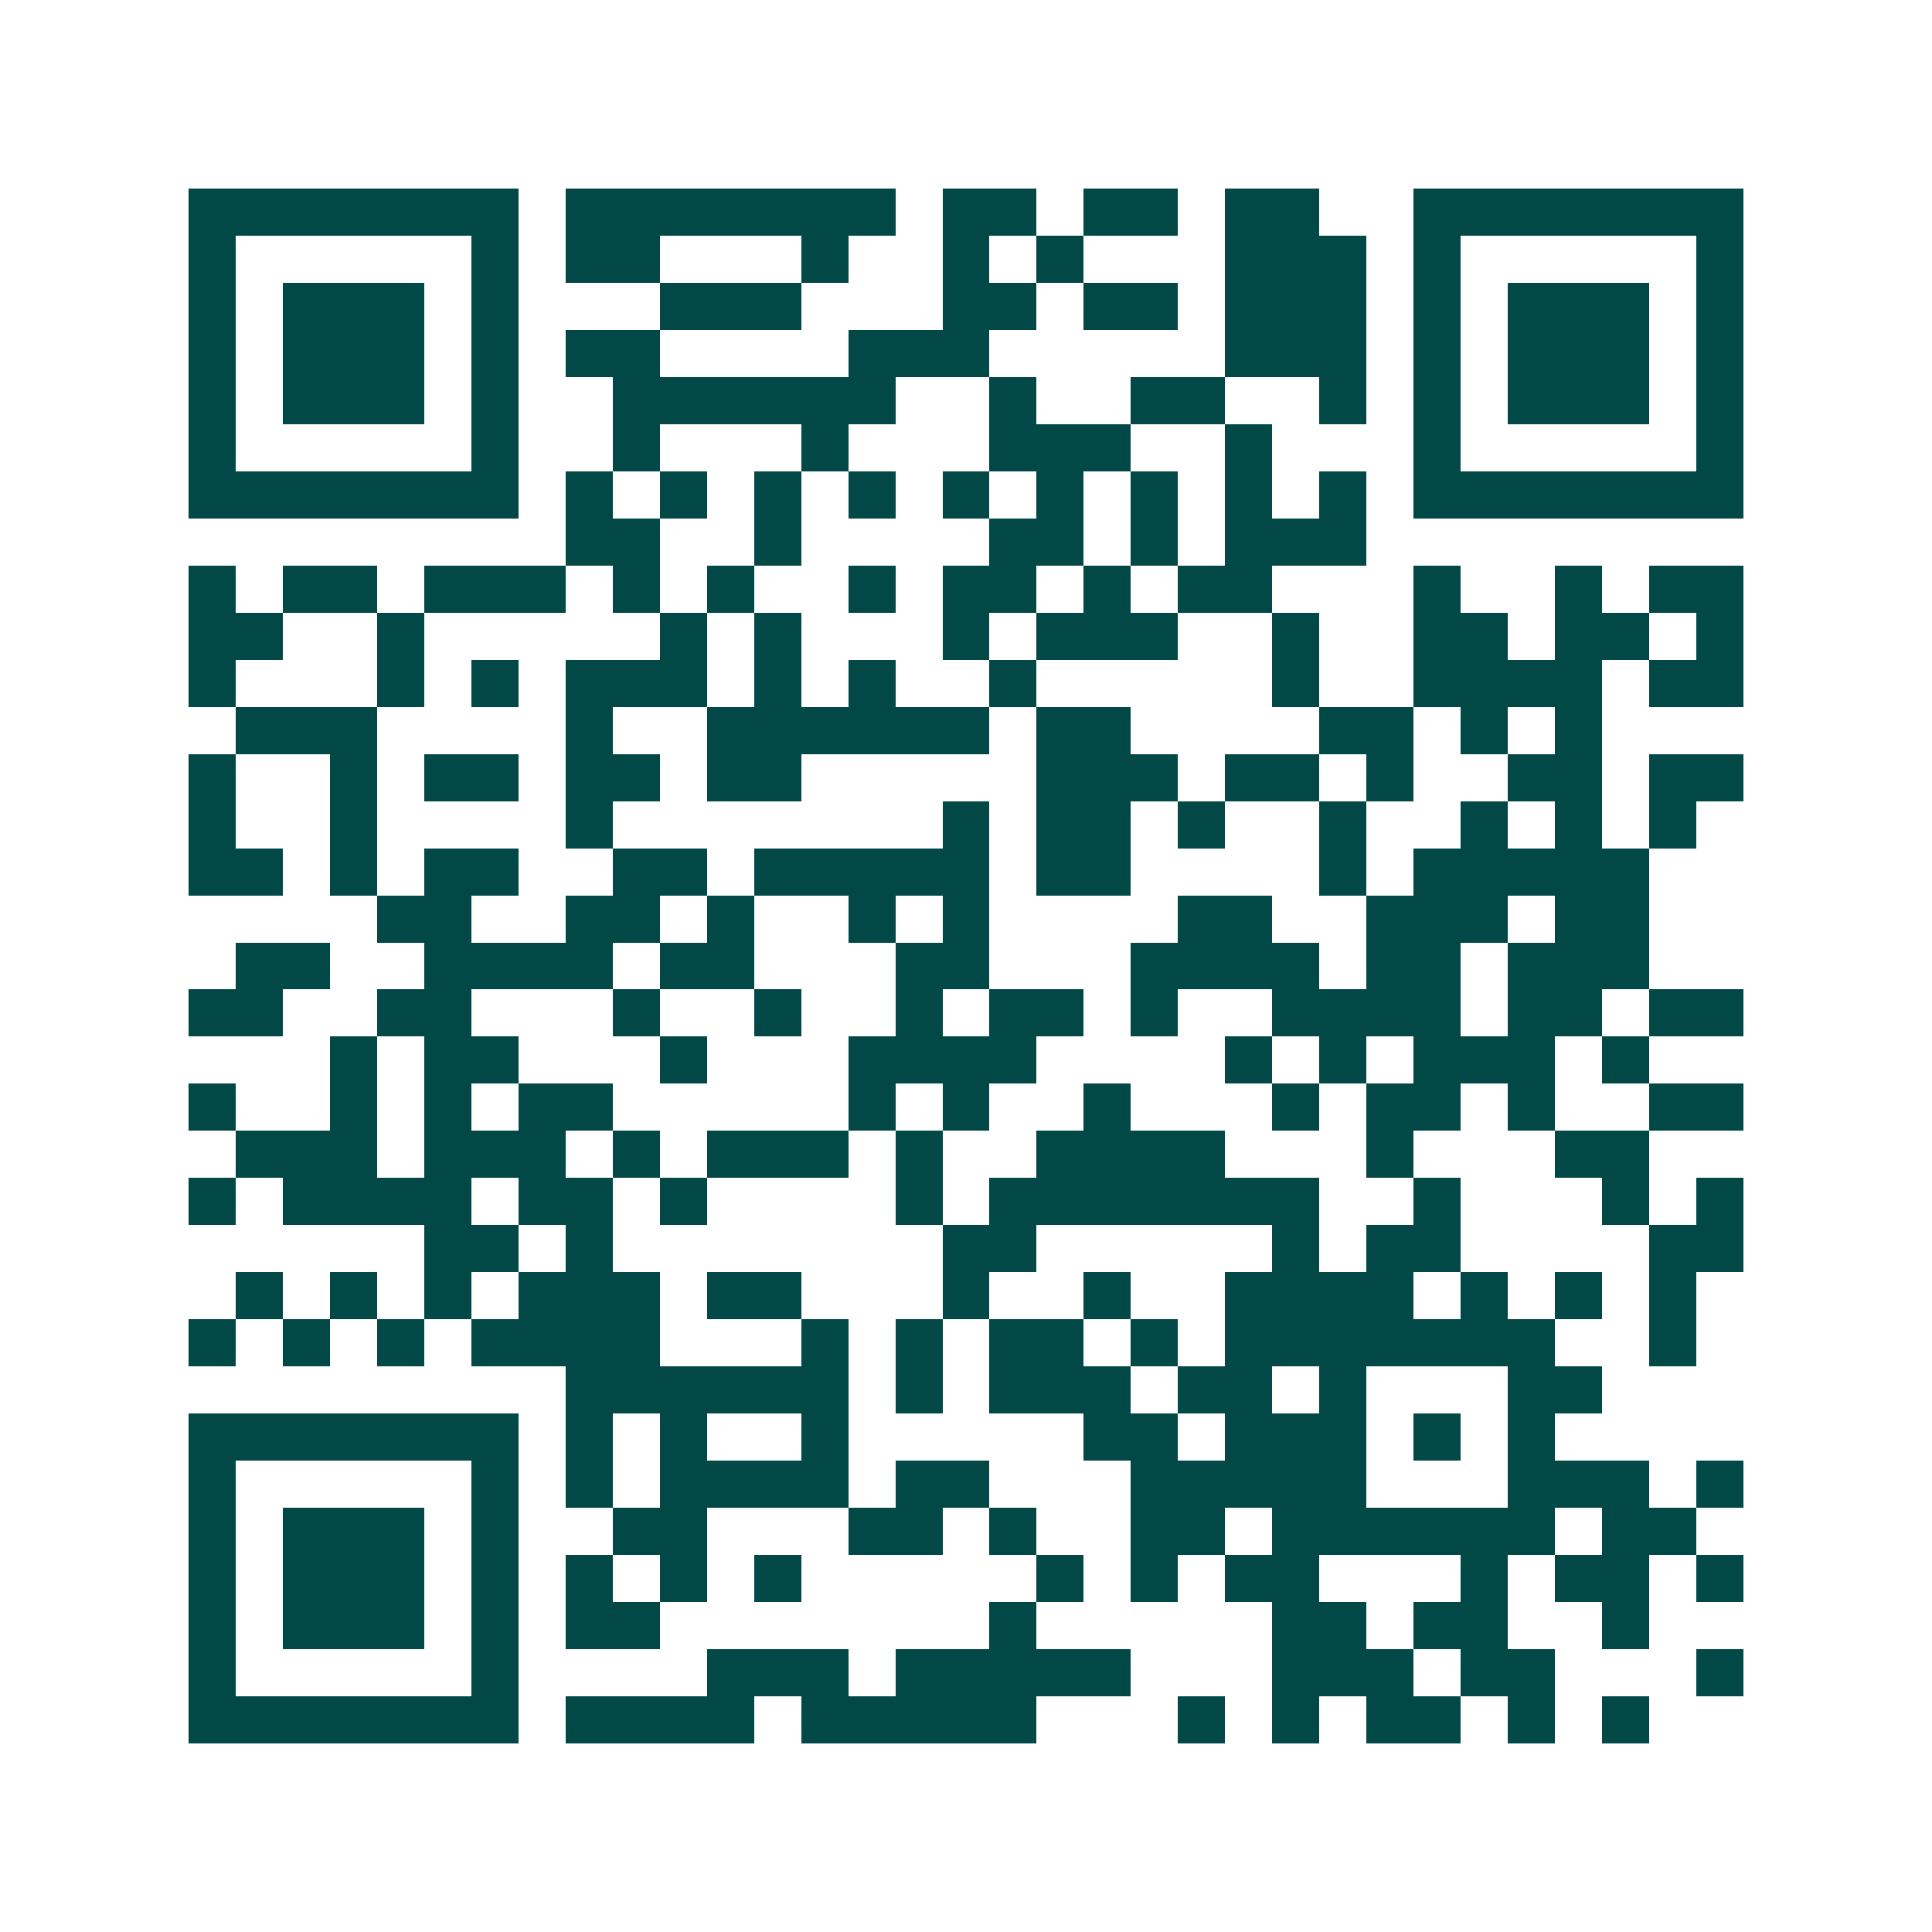 <svg xmlns="http://www.w3.org/2000/svg" width="200" height="200" viewBox="0 0 41 41" shape-rendering="crispEdges"><path fill="#ffffff" d="M0 0h41v41H0z"/><path stroke="#014847" d="M4 4.5h7m1 0h7m1 0h2m1 0h2m1 0h2m2 0h7M4 5.5h1m5 0h1m1 0h2m3 0h1m2 0h1m1 0h1m3 0h3m1 0h1m5 0h1M4 6.5h1m1 0h3m1 0h1m3 0h3m3 0h2m1 0h2m1 0h3m1 0h1m1 0h3m1 0h1M4 7.5h1m1 0h3m1 0h1m1 0h2m4 0h3m5 0h3m1 0h1m1 0h3m1 0h1M4 8.5h1m1 0h3m1 0h1m2 0h6m2 0h1m2 0h2m2 0h1m1 0h1m1 0h3m1 0h1M4 9.5h1m5 0h1m2 0h1m3 0h1m3 0h3m2 0h1m3 0h1m5 0h1M4 10.5h7m1 0h1m1 0h1m1 0h1m1 0h1m1 0h1m1 0h1m1 0h1m1 0h1m1 0h1m1 0h7M12 11.5h2m2 0h1m4 0h2m1 0h1m1 0h3M4 12.5h1m1 0h2m1 0h3m1 0h1m1 0h1m2 0h1m1 0h2m1 0h1m1 0h2m3 0h1m2 0h1m1 0h2M4 13.5h2m2 0h1m5 0h1m1 0h1m3 0h1m1 0h3m2 0h1m2 0h2m1 0h2m1 0h1M4 14.5h1m3 0h1m1 0h1m1 0h3m1 0h1m1 0h1m2 0h1m5 0h1m2 0h4m1 0h2M5 15.5h3m4 0h1m2 0h6m1 0h2m4 0h2m1 0h1m1 0h1M4 16.5h1m2 0h1m1 0h2m1 0h2m1 0h2m5 0h3m1 0h2m1 0h1m2 0h2m1 0h2M4 17.5h1m2 0h1m4 0h1m7 0h1m1 0h2m1 0h1m2 0h1m2 0h1m1 0h1m1 0h1M4 18.5h2m1 0h1m1 0h2m2 0h2m1 0h5m1 0h2m4 0h1m1 0h5M8 19.5h2m2 0h2m1 0h1m2 0h1m1 0h1m4 0h2m2 0h3m1 0h2M5 20.5h2m2 0h4m1 0h2m3 0h2m3 0h4m1 0h2m1 0h3M4 21.5h2m2 0h2m3 0h1m2 0h1m2 0h1m1 0h2m1 0h1m2 0h4m1 0h2m1 0h2M7 22.5h1m1 0h2m3 0h1m3 0h4m4 0h1m1 0h1m1 0h3m1 0h1M4 23.5h1m2 0h1m1 0h1m1 0h2m5 0h1m1 0h1m2 0h1m3 0h1m1 0h2m1 0h1m2 0h2M5 24.5h3m1 0h3m1 0h1m1 0h3m1 0h1m2 0h4m3 0h1m3 0h2M4 25.5h1m1 0h4m1 0h2m1 0h1m4 0h1m1 0h7m2 0h1m3 0h1m1 0h1M9 26.5h2m1 0h1m7 0h2m5 0h1m1 0h2m4 0h2M5 27.5h1m1 0h1m1 0h1m1 0h3m1 0h2m3 0h1m2 0h1m2 0h4m1 0h1m1 0h1m1 0h1M4 28.5h1m1 0h1m1 0h1m1 0h4m3 0h1m1 0h1m1 0h2m1 0h1m1 0h7m2 0h1M12 29.5h6m1 0h1m1 0h3m1 0h2m1 0h1m3 0h2M4 30.5h7m1 0h1m1 0h1m2 0h1m5 0h2m1 0h3m1 0h1m1 0h1M4 31.5h1m5 0h1m1 0h1m1 0h4m1 0h2m3 0h5m3 0h3m1 0h1M4 32.5h1m1 0h3m1 0h1m2 0h2m3 0h2m1 0h1m2 0h2m1 0h6m1 0h2M4 33.5h1m1 0h3m1 0h1m1 0h1m1 0h1m1 0h1m5 0h1m1 0h1m1 0h2m3 0h1m1 0h2m1 0h1M4 34.5h1m1 0h3m1 0h1m1 0h2m7 0h1m5 0h2m1 0h2m2 0h1M4 35.5h1m5 0h1m4 0h3m1 0h5m3 0h3m1 0h2m3 0h1M4 36.5h7m1 0h4m1 0h5m3 0h1m1 0h1m1 0h2m1 0h1m1 0h1"/></svg>
